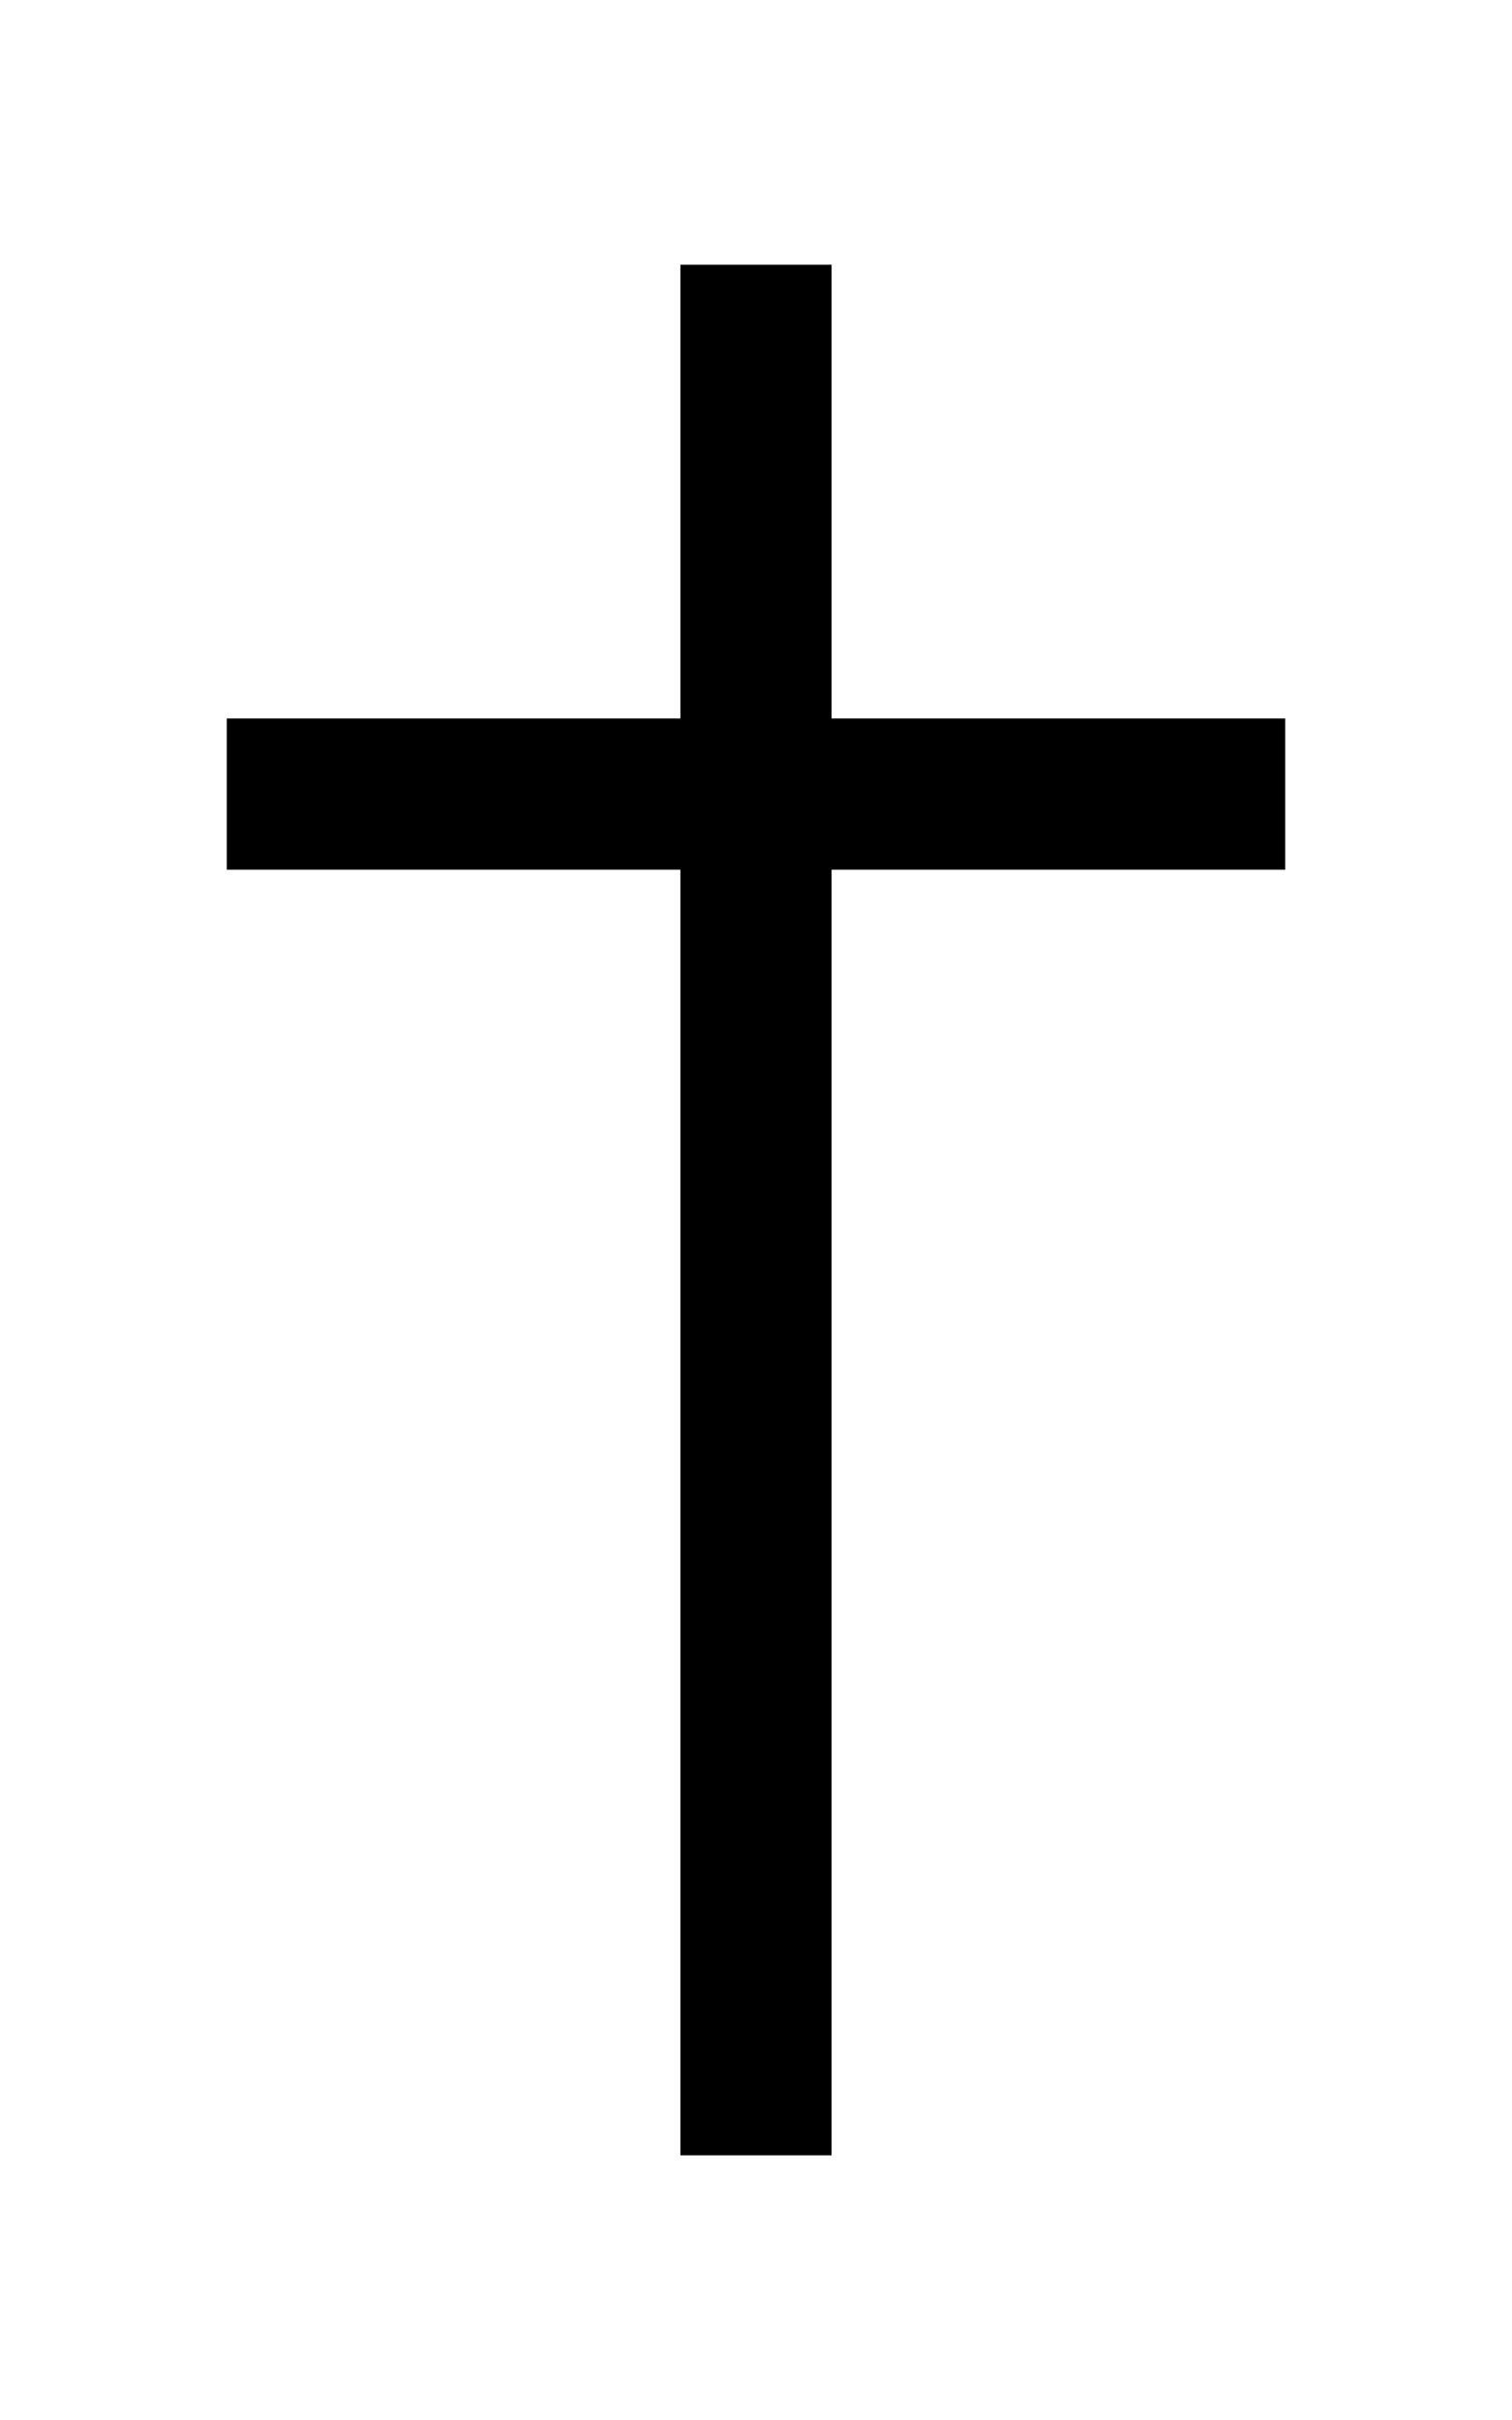 <?xml version="1.0" encoding="UTF-8"?> <svg xmlns="http://www.w3.org/2000/svg" version="1.1" width="40" height="64"><path d="M0 0 C1.32 0 2.64 0 4 0 C4 3.96 4 7.92 4 12 C7.96 12 11.92 12 16 12 C16 13.32 16 14.64 16 16 C12.04 16 8.08 16 4 16 C4 27.22 4 38.44 4 50 C2.68 50 1.36 50 0 50 C0 38.78 0 27.56 0 16 C-3.96 16 -7.92 16 -12 16 C-12 14.68 -12 13.36 -12 12 C-8.04 12 -4.08 12 0 12 C0 8.04 0 4.08 0 0 Z " fill="#000000" transform="translate(18,7)"></path></svg> 